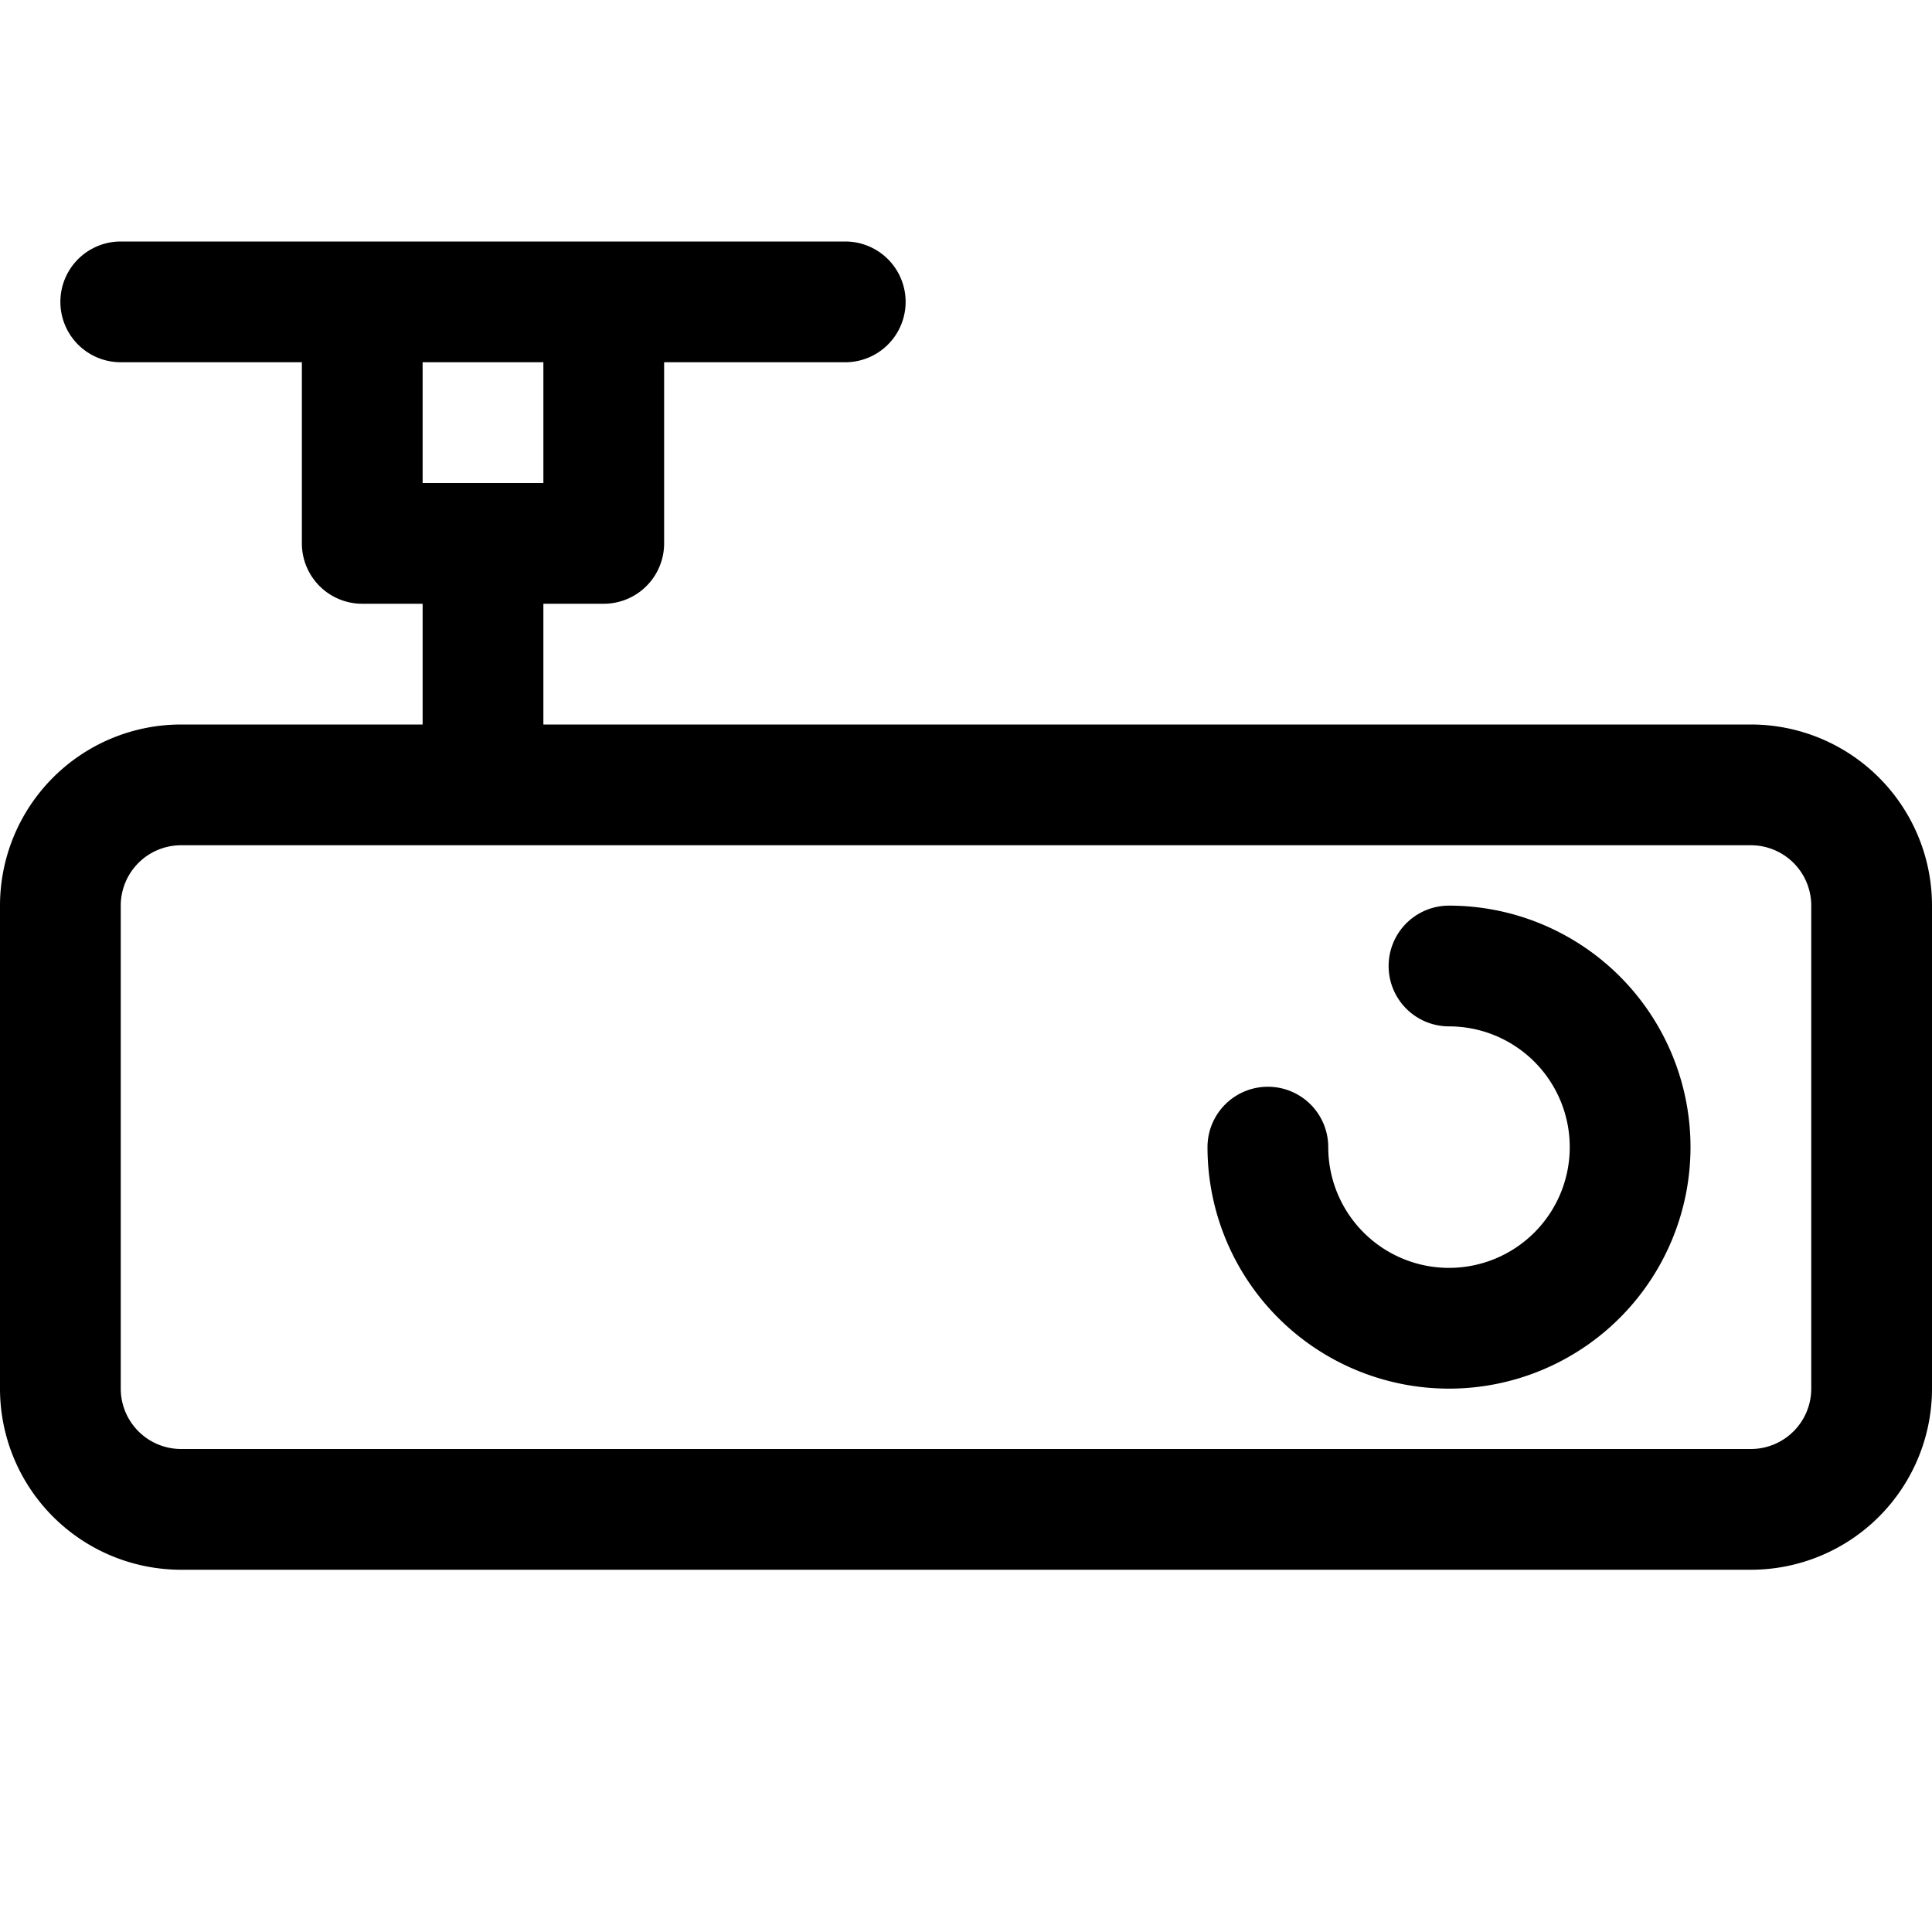 <svg xmlns="http://www.w3.org/2000/svg" width="32" height="32" viewBox="0 0 32 32"><title>gad024 - Light</title><g id="gad024"><g id="Light-4" data-name="Light"><path d="M29,12H9V10h1a1,1,0,0,0,1-1V6h3a1,1,0,0,0,0-2H2A1,1,0,0,0,2,6H5V9a1,1,0,0,0,1,1H7v2H3a3,3,0,0,0-3,3v8a3,3,0,0,0,3,3H29a3,3,0,0,0,3-3V15A3,3,0,0,0,29,12ZM9,6V8H7V6ZM30,23a1,1,0,0,1-1,1H3a1,1,0,0,1-1-1V15a1,1,0,0,1,1-1H29a1,1,0,0,1,1,1Zm-6,0a4,4,0,0,1-4-4,1,1,0,0,1,2,0,2,2,0,1,0,2-2,1,1,0,0,1,0-2,4,4,0,0,1,0,8Z"/></g></g></svg>